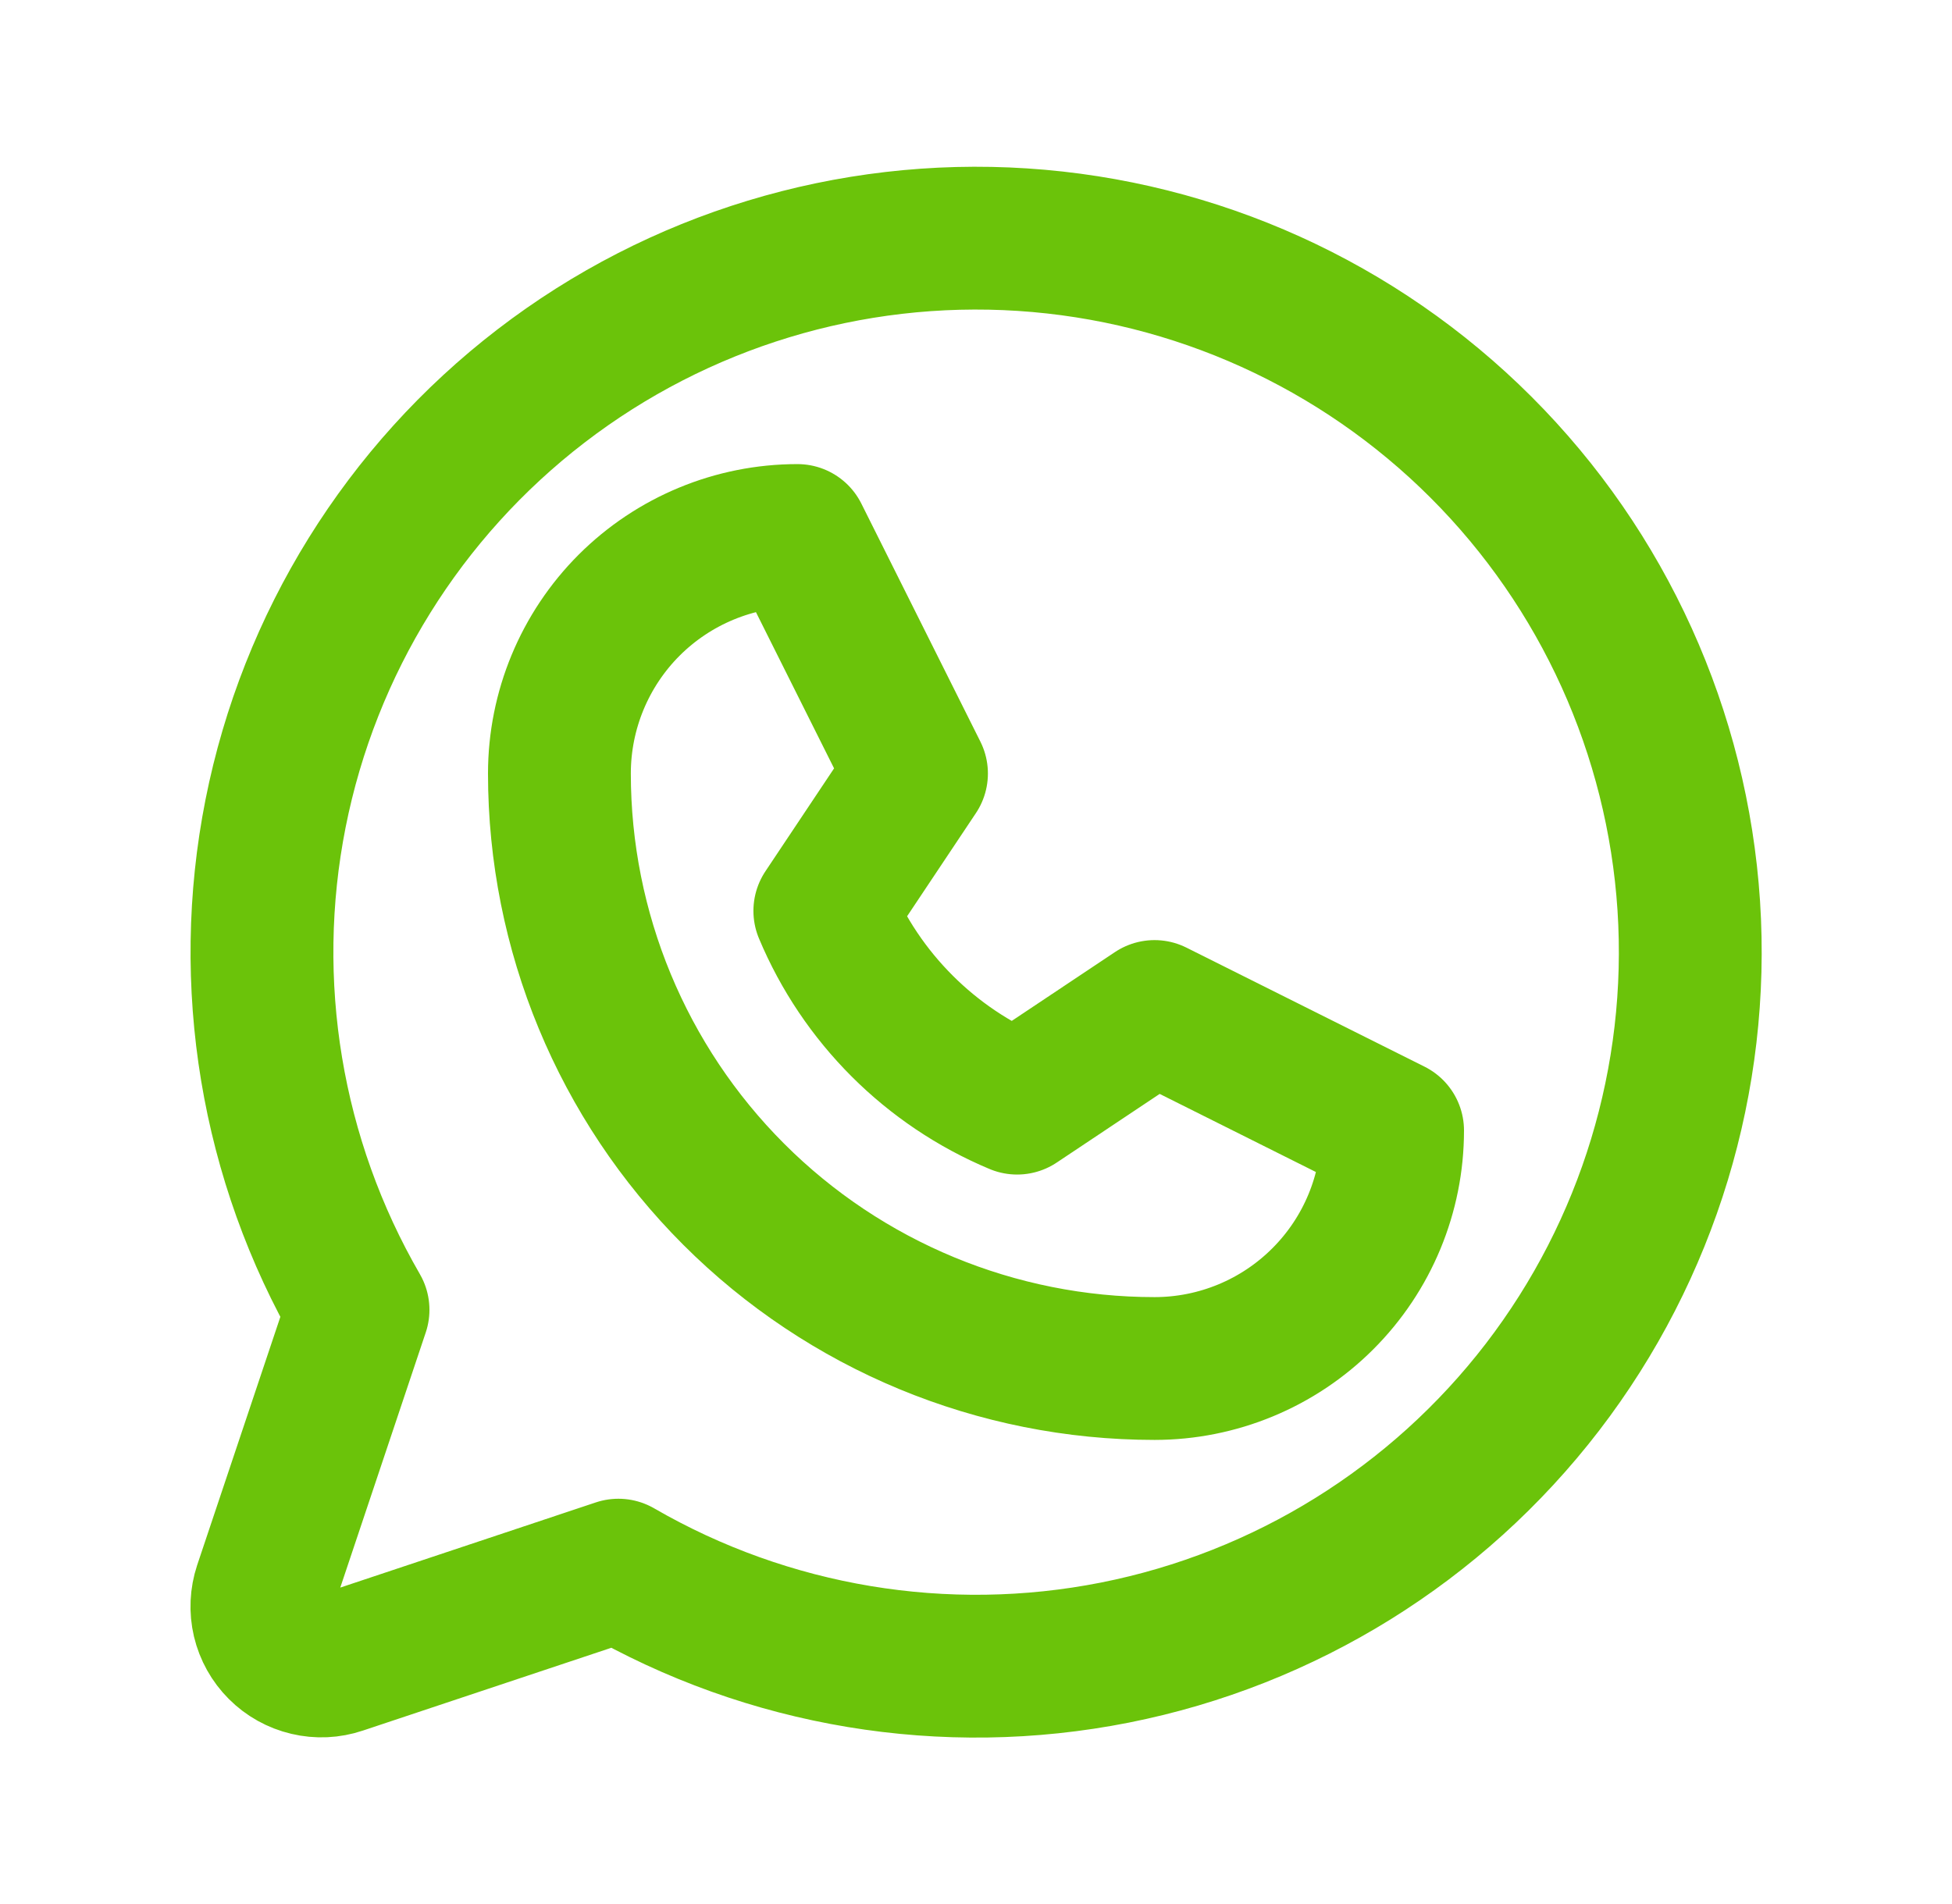 <svg width="41" height="40" viewBox="0 0 41 40" fill="none" xmlns="http://www.w3.org/2000/svg">
<g clip-path="url(#clip0_32_17)">
<path d="M11.75 16.25C11.75 14.924 12.277 13.652 13.214 12.714C14.152 11.777 15.424 11.25 16.75 11.25L19.25 16.25L17.325 19.136C18.089 20.96 19.54 22.411 21.364 23.175L24.25 21.25L29.25 23.75C29.25 25.076 28.723 26.348 27.785 27.285C26.848 28.223 25.576 28.75 24.25 28.75C20.935 28.75 17.755 27.433 15.411 25.089C13.067 22.745 11.75 19.565 11.75 16.25Z" stroke="#6BC30A" stroke-width="3" stroke-linecap="round" stroke-linejoin="round"/>
<path d="M12.989 32.986C16.139 34.809 19.846 35.425 23.417 34.718C26.988 34.01 30.18 32.028 32.398 29.141C34.615 26.254 35.708 22.659 35.471 19.026C35.233 15.394 33.683 11.971 31.109 9.397C28.535 6.823 25.112 5.272 21.479 5.035C17.847 4.798 14.252 5.89 11.365 8.108C8.478 10.326 6.496 13.518 5.788 17.089C5.081 20.66 5.696 24.366 7.52 27.517L5.565 33.353C5.492 33.573 5.481 33.81 5.534 34.036C5.588 34.262 5.703 34.468 5.867 34.632C6.031 34.797 6.238 34.912 6.464 34.965C6.69 35.019 6.926 35.008 7.146 34.934L12.989 32.986Z" stroke="#6BC30A" stroke-width="3" stroke-linecap="round" stroke-linejoin="round"/>
</g>
<defs>
<clipPath id="clip0_32_17">
<rect width="40" height="40" fill="white" transform="translate(0.5)"/>
</clipPath>
</defs>
</svg>
